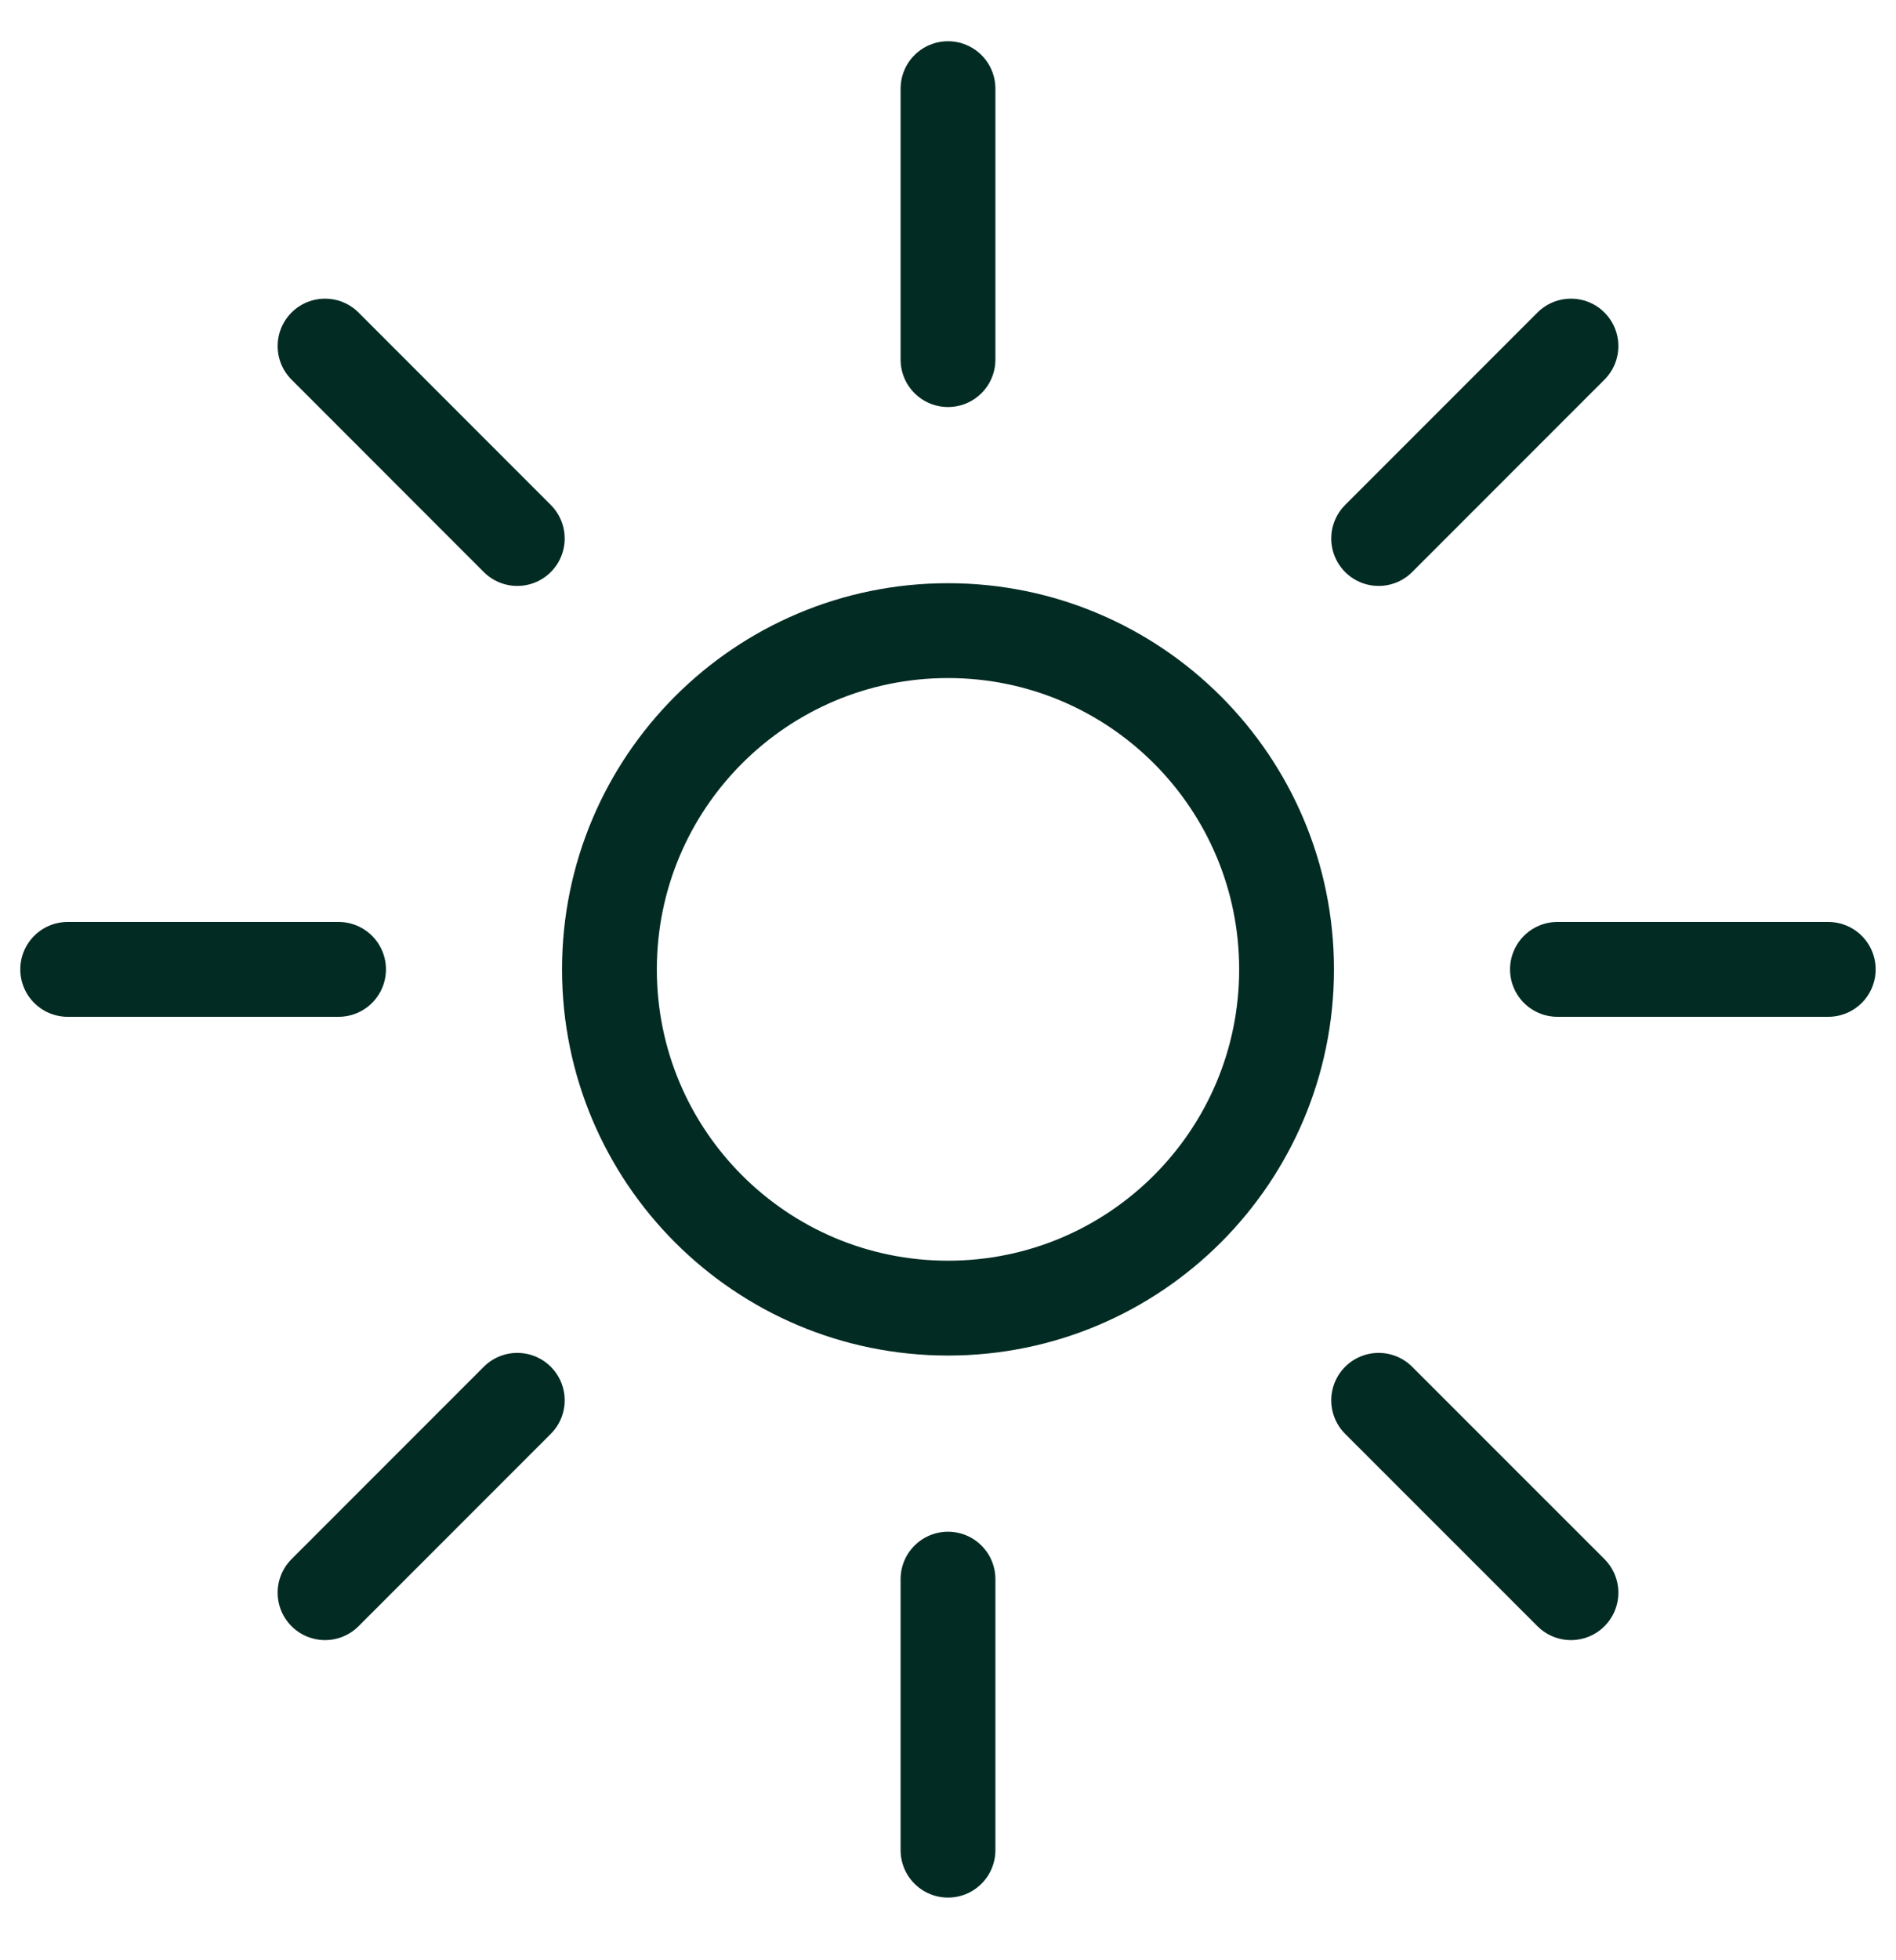 <svg width="30" height="31" viewBox="0 0 30 31" fill="none" xmlns="http://www.w3.org/2000/svg">
<g clip-path="url(#clip0_234_25839)">
<path d="M15 20.687C17.958 20.687 20.357 18.289 20.357 15.33C20.357 12.372 17.958 9.973 15 9.973C12.041 9.973 9.643 12.372 9.643 15.33C9.643 18.289 12.041 20.687 15 20.687Z" stroke="#022B23" stroke-width="1.5" stroke-linecap="round" stroke-linejoin="round"/>
<path d="M15 1.402V5.687" stroke="#022B23" stroke-width="1.5" stroke-linecap="round" stroke-linejoin="round"/>
<path d="M5.143 5.473L8.185 8.516" stroke="#022B23" stroke-width="1.5" stroke-linecap="round" stroke-linejoin="round"/>
<path d="M1.071 15.33H5.357" stroke="#022B23" stroke-width="1.5" stroke-linecap="round" stroke-linejoin="round"/>
<path d="M5.143 25.187L8.185 22.145" stroke="#022B23" stroke-width="1.5" stroke-linecap="round" stroke-linejoin="round"/>
<path d="M15 29.259V24.973" stroke="#022B23" stroke-width="1.5" stroke-linecap="round" stroke-linejoin="round"/>
<path d="M24.857 25.187L21.814 22.145" stroke="#022B23" stroke-width="1.5" stroke-linecap="round" stroke-linejoin="round"/>
<path d="M28.928 15.33H24.643" stroke="#022B23" stroke-width="1.5" stroke-linecap="round" stroke-linejoin="round"/>
<path d="M24.857 5.473L21.814 8.516" stroke="#022B23" stroke-width="1.5" stroke-linecap="round" stroke-linejoin="round"/>
</g>
<defs>
<clipPath id="clip0_234_25839">
<rect width="30" height="30" fill="white" transform="translate(0 0.33)"/>
</clipPath>
</defs>
</svg>
